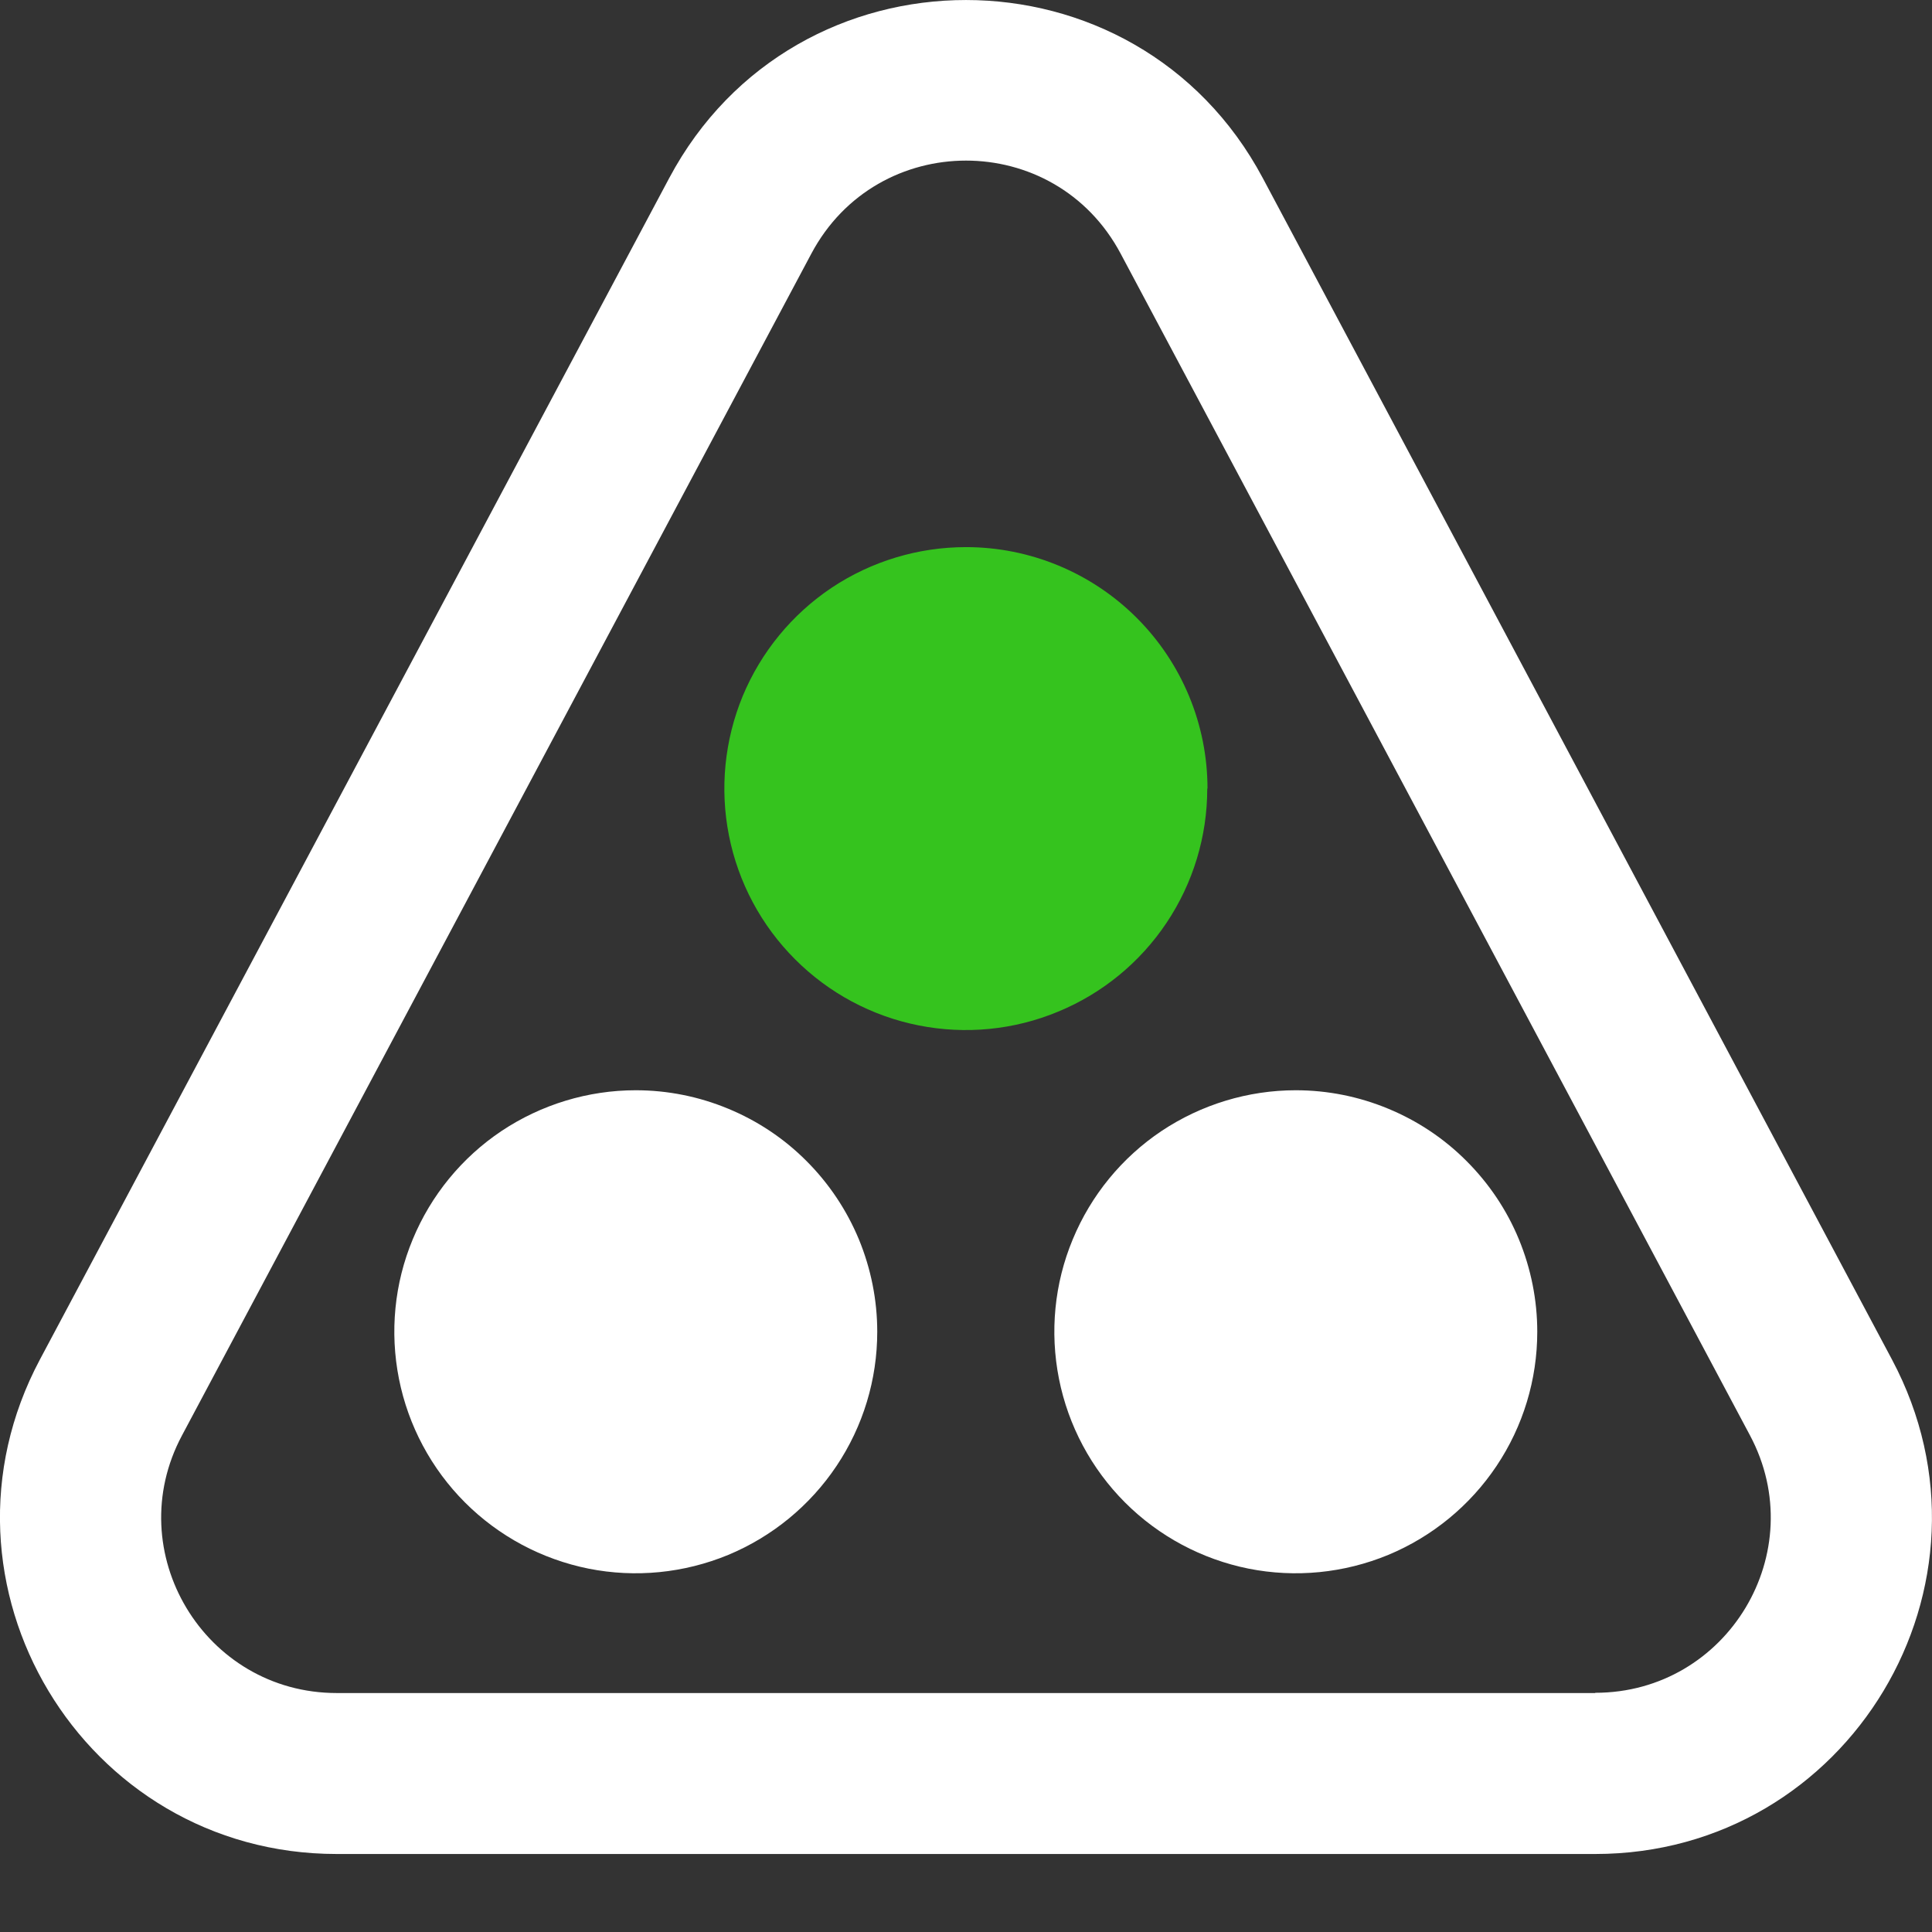 <svg width="16" height="16" viewBox="0 0 16 16" fill="none" xmlns="http://www.w3.org/2000/svg">
<rect x="0" y="0" width="16" height="16" fill="#333333" stroke="none"/>
<g clip-path="url(#clip0_106_16213)">
<path d="M10.458 1.475C9.411 -0.491 6.589 -0.492 5.542 1.475L0.33 11.26C-0.657 13.115 0.686 15.354 2.789 15.354H13.211C15.312 15.354 16.657 13.117 15.669 11.26L10.458 1.475ZM13.211 14.021H2.789C1.693 14.021 0.992 12.852 1.507 11.888L6.719 2.101C7.265 1.074 8.734 1.072 9.281 2.101L14.492 11.886C15.008 12.853 14.306 14.019 13.211 14.019V14.021Z" fill="white"/>
<path d="M9.998 6.531C9.998 6.926 9.881 7.313 9.661 7.642C9.441 7.971 9.129 8.227 8.763 8.378C8.398 8.53 7.996 8.569 7.608 8.492C7.22 8.415 6.863 8.224 6.584 7.944C6.304 7.664 6.114 7.308 6.037 6.92C5.96 6.532 6 6.13 6.151 5.764C6.303 5.399 6.559 5.087 6.888 4.867C7.217 4.648 7.604 4.531 8 4.531C8.53 4.531 9.039 4.742 9.414 5.117C9.789 5.492 10 6 10 6.531" fill="#35C31E"/>
<path d="M7.265 11.029C7.265 11.425 7.148 11.811 6.928 12.14C6.708 12.469 6.396 12.725 6.031 12.877C5.665 13.028 5.263 13.068 4.875 12.991C4.487 12.913 4.131 12.723 3.851 12.443C3.572 12.164 3.381 11.807 3.304 11.419C3.227 11.031 3.266 10.629 3.418 10.264C3.569 9.899 3.825 9.586 4.154 9.366C4.483 9.147 4.87 9.029 5.265 9.029C5.528 9.029 5.788 9.081 6.031 9.182C6.273 9.282 6.494 9.429 6.679 9.615C6.865 9.801 7.012 10.021 7.113 10.264C7.213 10.507 7.265 10.767 7.265 11.029Z" fill="white"/>
<path d="M12.731 11.029C12.731 11.425 12.614 11.811 12.394 12.14C12.174 12.469 11.862 12.725 11.497 12.877C11.131 13.028 10.729 13.068 10.341 12.991C9.953 12.913 9.597 12.723 9.317 12.443C9.038 12.164 8.847 11.807 8.77 11.419C8.693 11.031 8.732 10.629 8.884 10.264C9.035 9.899 9.291 9.586 9.62 9.366C9.949 9.147 10.336 9.029 10.731 9.029C10.994 9.029 11.254 9.081 11.497 9.182C11.739 9.282 11.96 9.429 12.145 9.615C12.331 9.801 12.479 10.021 12.579 10.264C12.679 10.507 12.731 10.767 12.731 11.029Z" fill="white"/>
</g>
<defs>
<clipPath id="clip0_106_16213">
<rect width="16" height="15.354" fill="white"/>
</clipPath>
</defs>
</svg>
